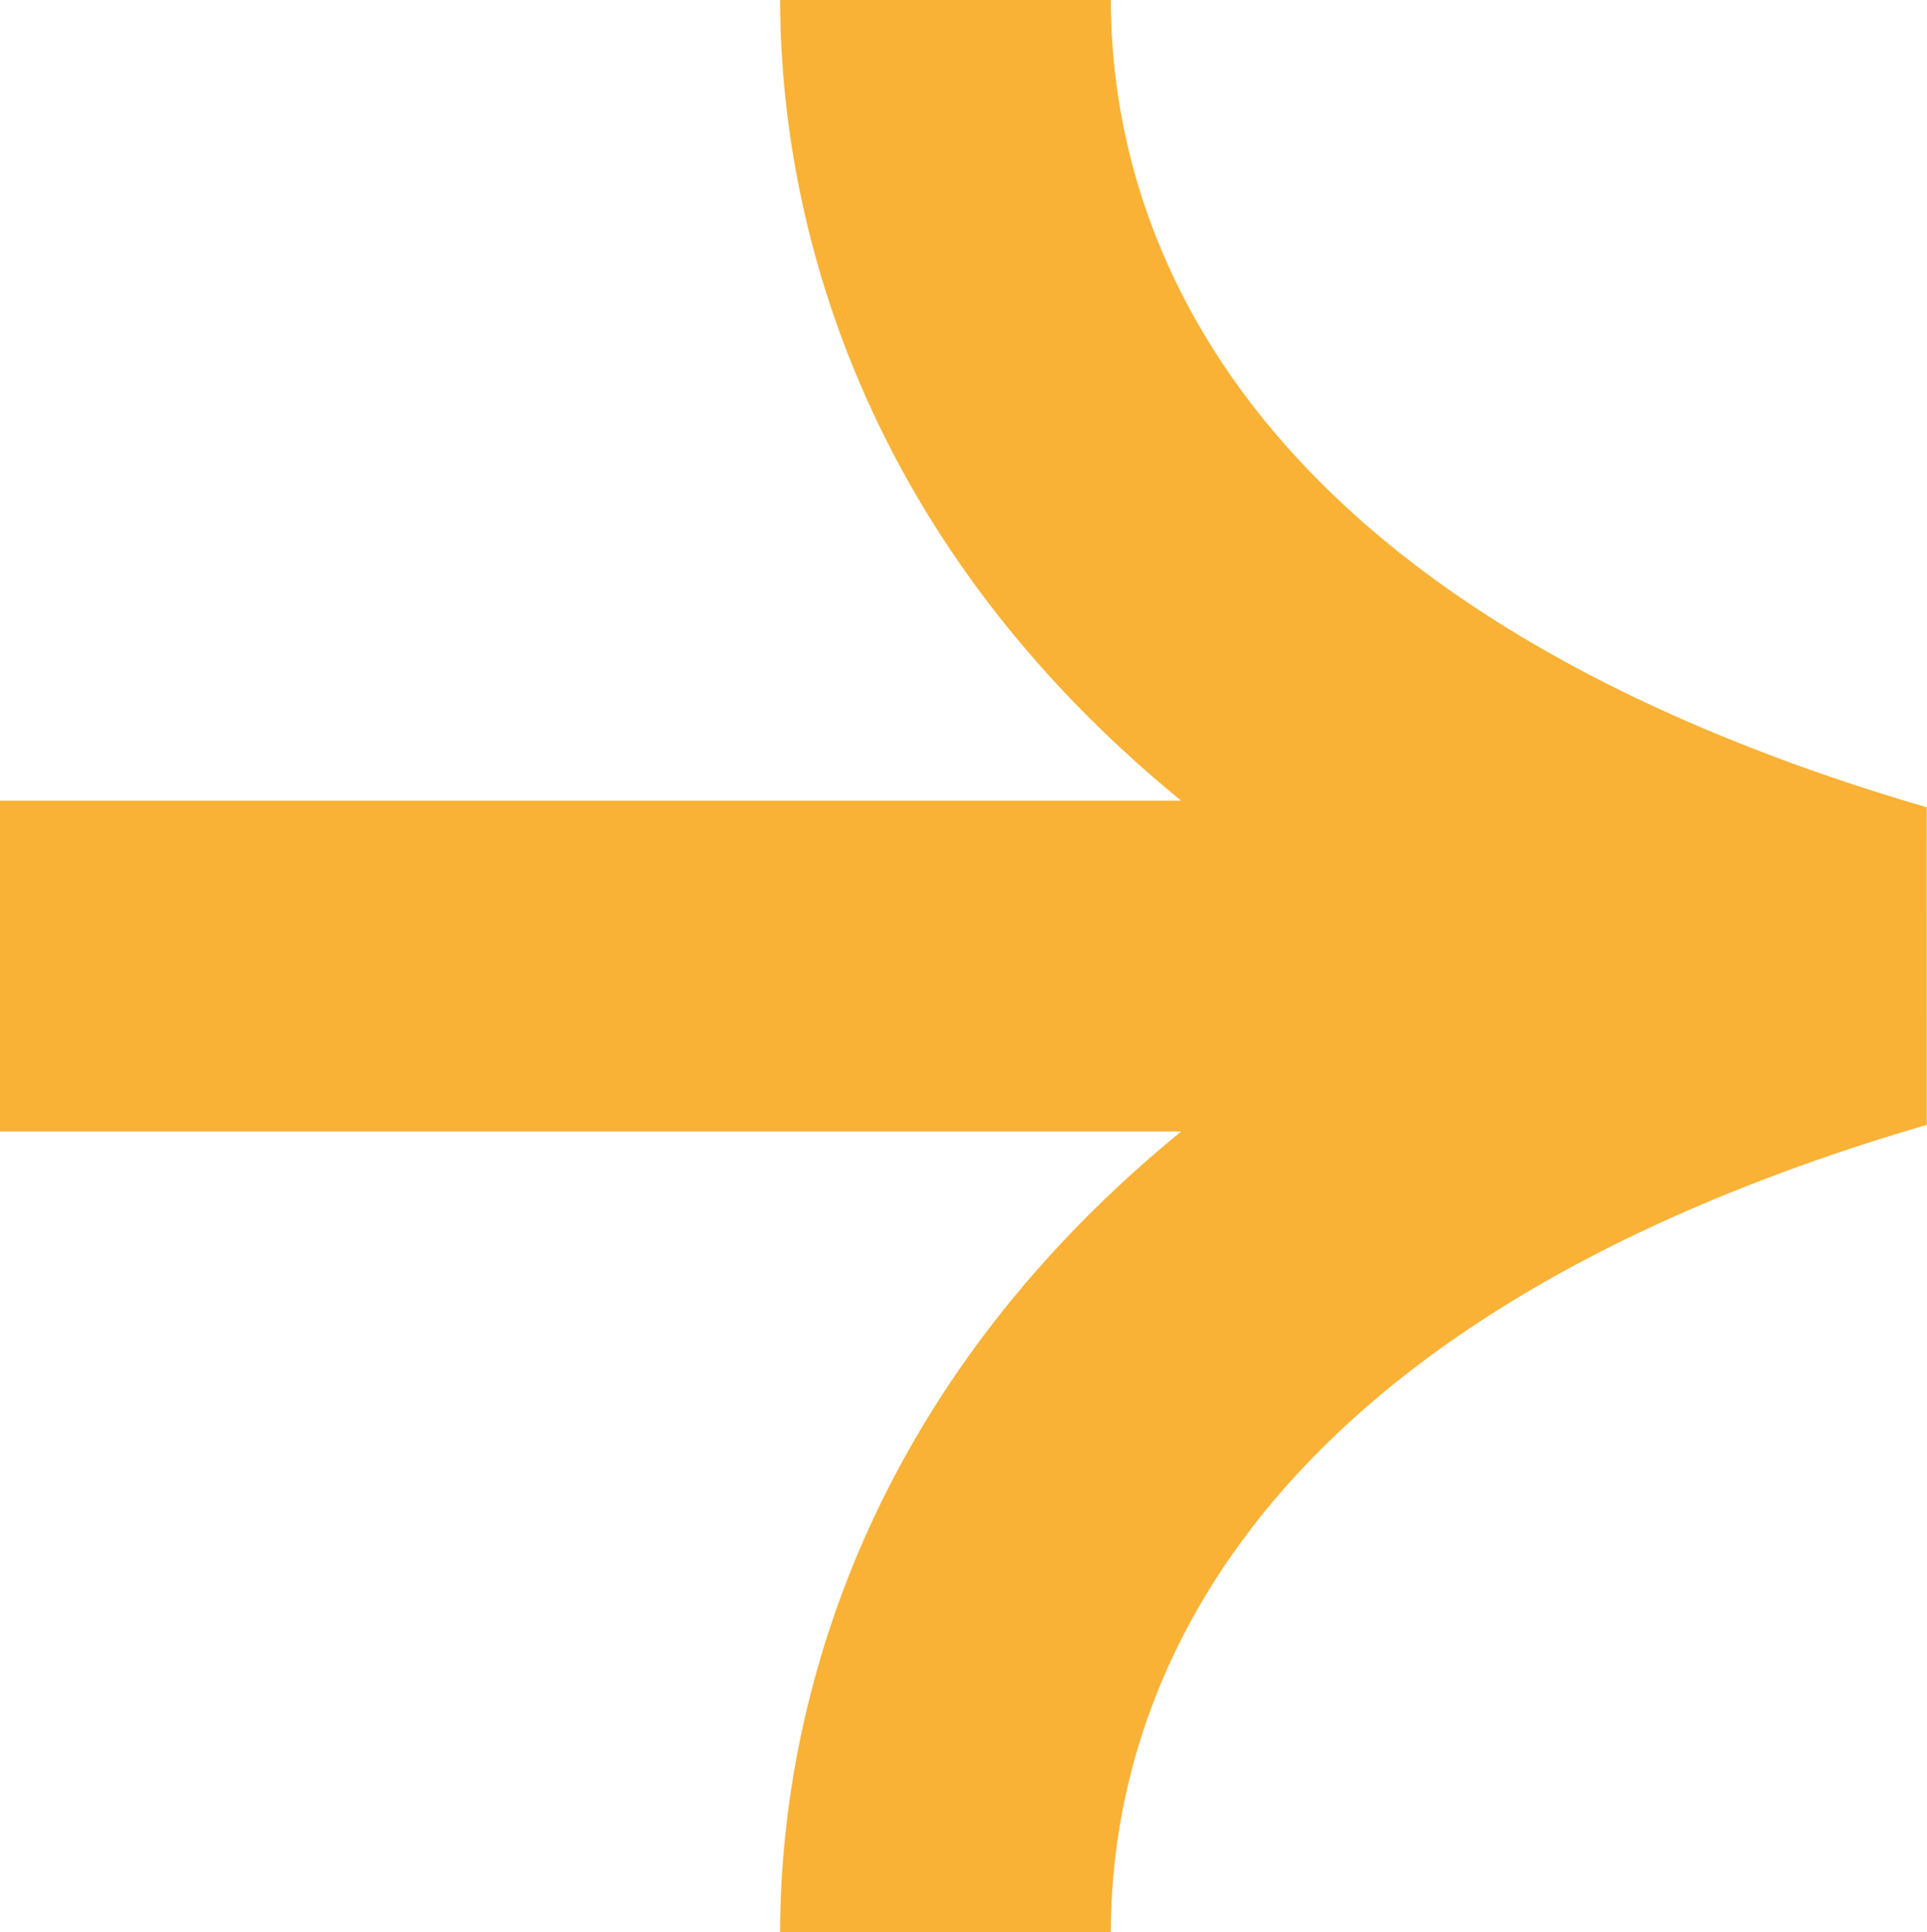 <?xml version="1.0" encoding="UTF-8" standalone="no"?><svg xmlns="http://www.w3.org/2000/svg" xmlns:xlink="http://www.w3.org/1999/xlink" fill="#f9b236" height="444.2" preserveAspectRatio="xMidYMid meet" version="1" viewBox="0.0 0.0 443.1 444.2" width="443.1" zoomAndPan="magnify"><g id="change1_1"><path d="M443.053,258.599c-163.239,47.739-187.613,136.78-187.613,185.602h-76.055 c0-39.29,11.501-118.172,92.214-184.073H0v-76.055h271.596C190.885,118.175,179.384,39.29,179.384,0h76.055 c0,48.828,24.374,137.869,187.607,185.602L443.053,258.599z"/></g></svg>